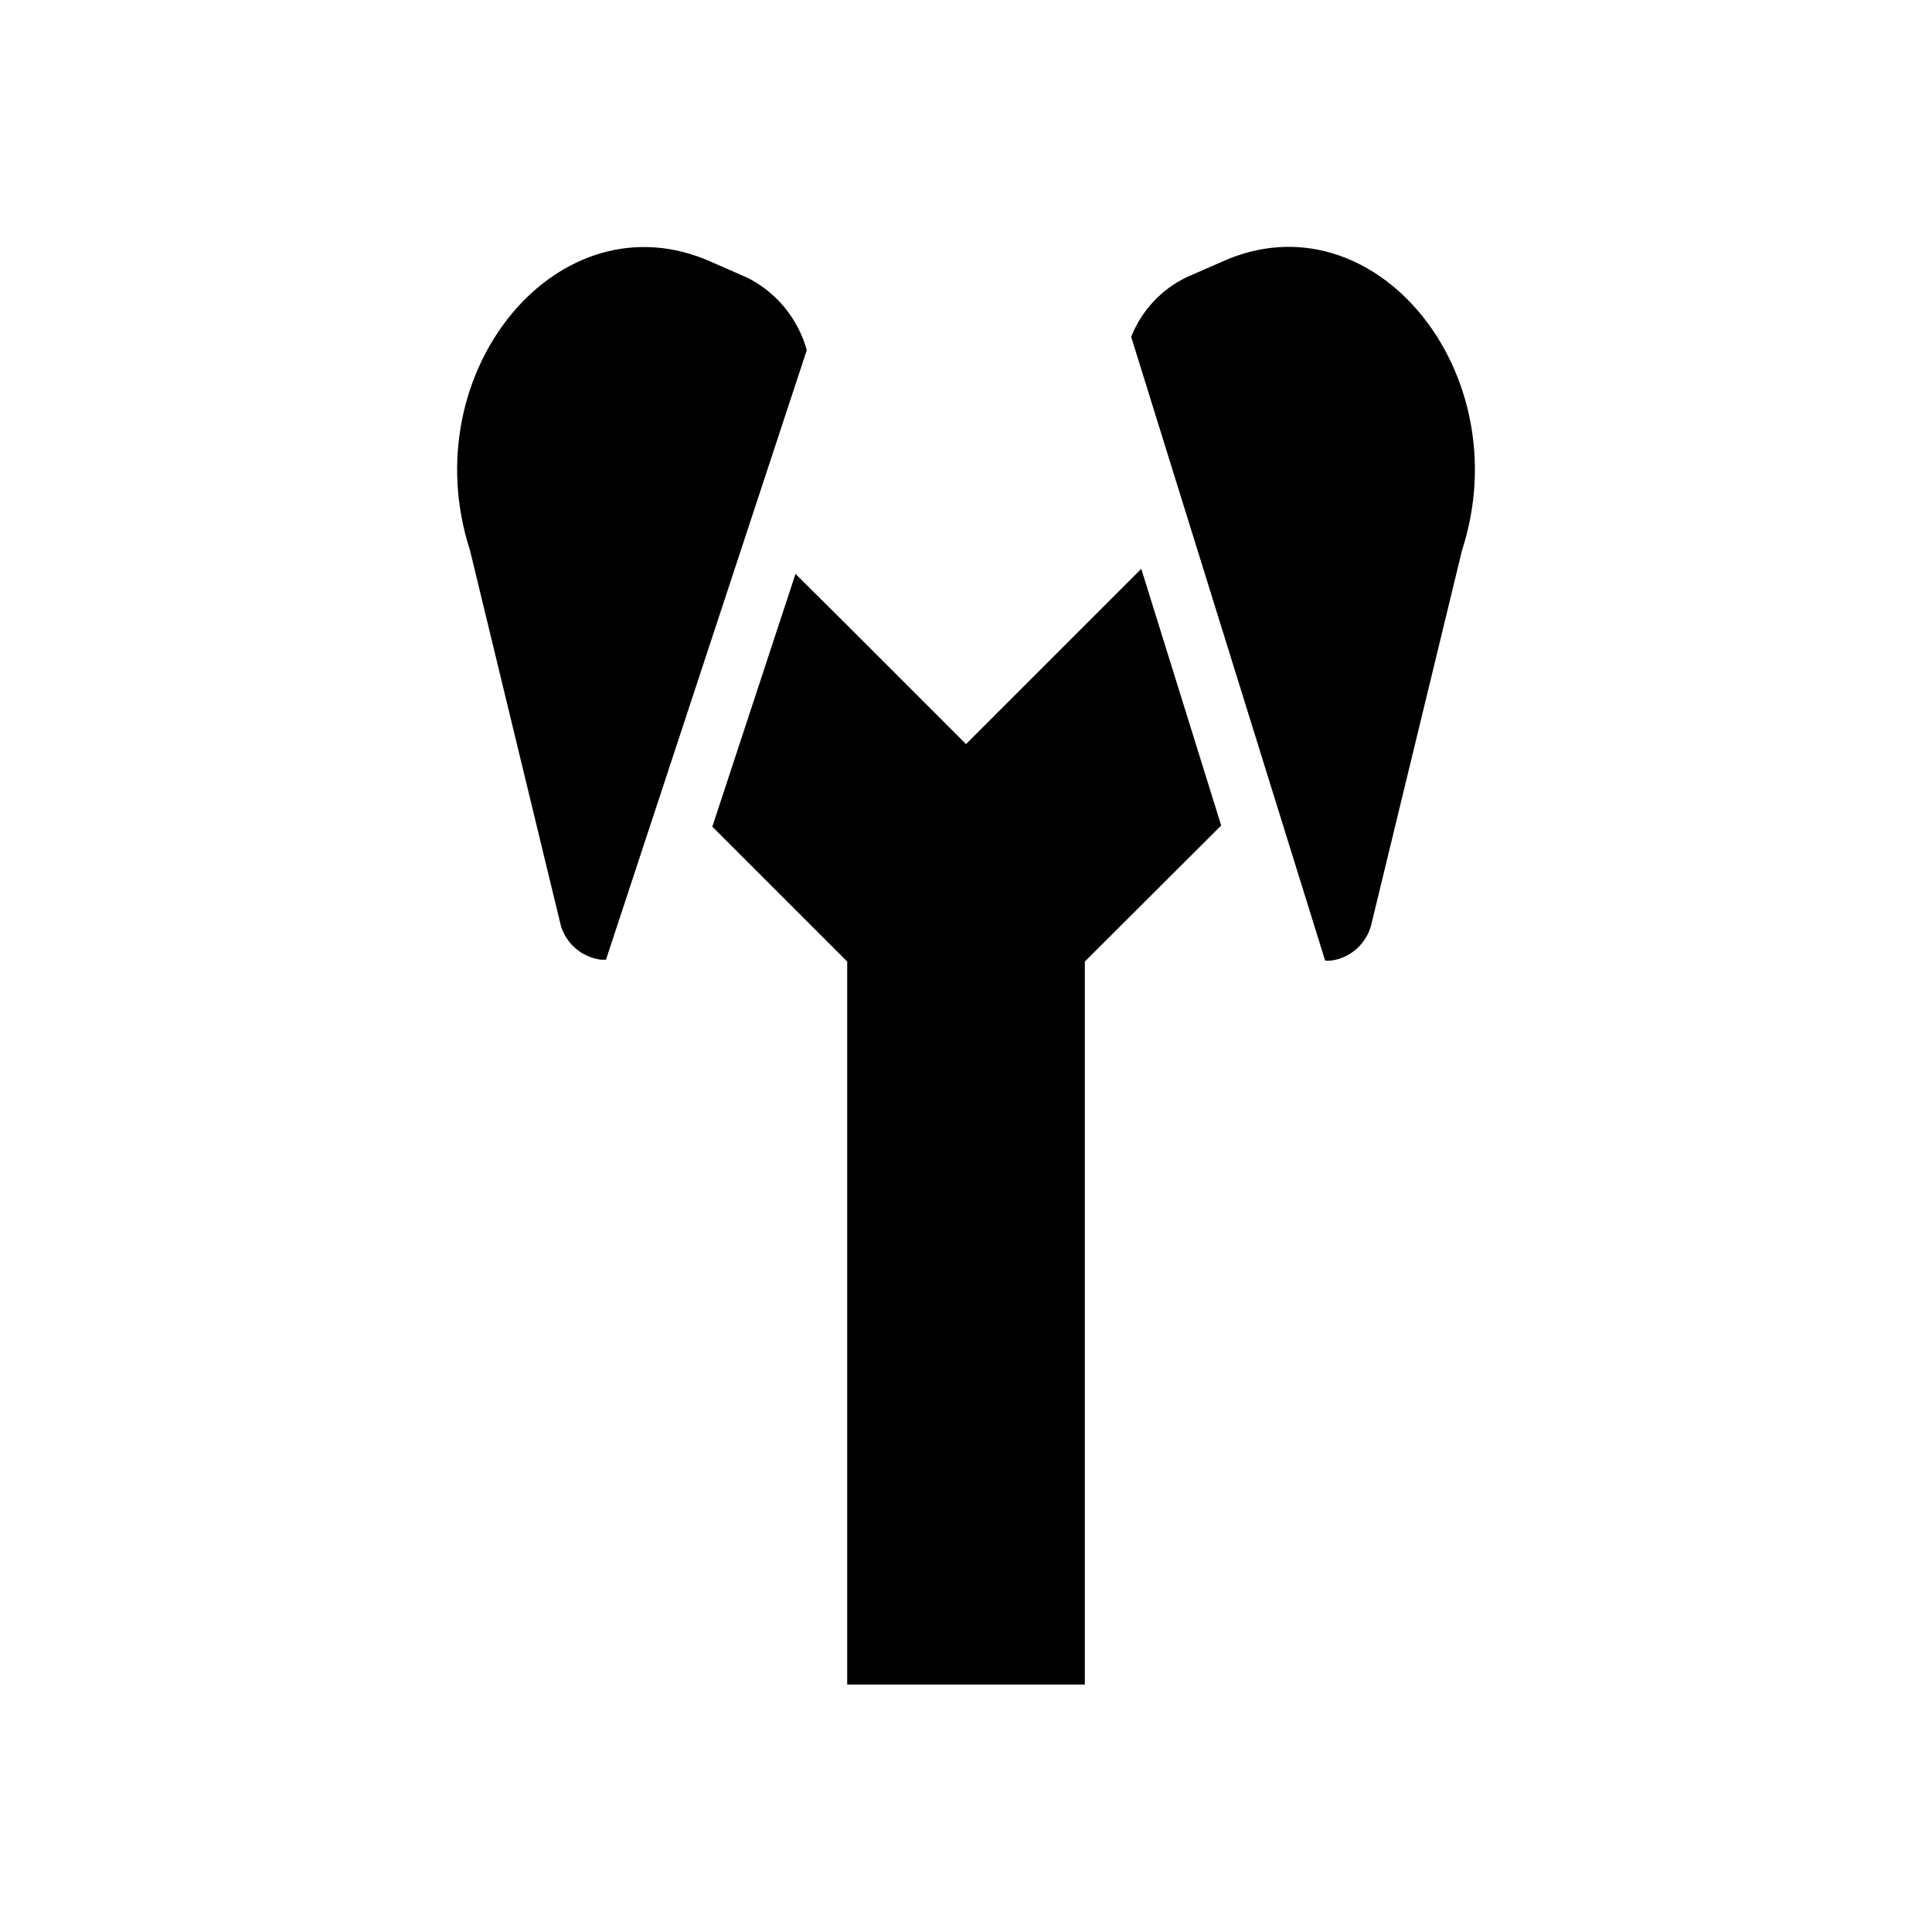 <?xml version="1.0" encoding="UTF-8"?>
<!-- Uploaded to: ICON Repo, www.svgrepo.com, Generator: ICON Repo Mixer Tools -->
<svg fill="#000000" width="800px" height="800px" version="1.1" viewBox="144 144 512 512" xmlns="http://www.w3.org/2000/svg">
 <g>
  <path d="m446.45 294.75-46.445 46.445-31.488-31.488-13.699-13.621-22.043 66.992 35.742 35.738v191.61h62.977v-191.61l36.133-36.051z"/>
  <path d="m303.33 398.34h1.258l53.215-161.54 0.004 0.004c-2.301-8.34-8.02-15.316-15.746-19.207l-9.523-4.172c-40.383-18.109-79.27 29.125-64 76.355l24.09 99.504c1.441 4.883 5.648 8.441 10.703 9.051z"/>
  <path d="m467.86 213.35-9.523 4.172c-6.652 3.246-11.848 8.863-14.566 15.746l51.406 165.31c0.496 0.035 0.996 0.035 1.496 0 5.16-0.668 9.398-4.41 10.703-9.445l24.09-99.348c15.273-47.23-23.617-94.465-63.605-76.438z"/>
 </g>
</svg>